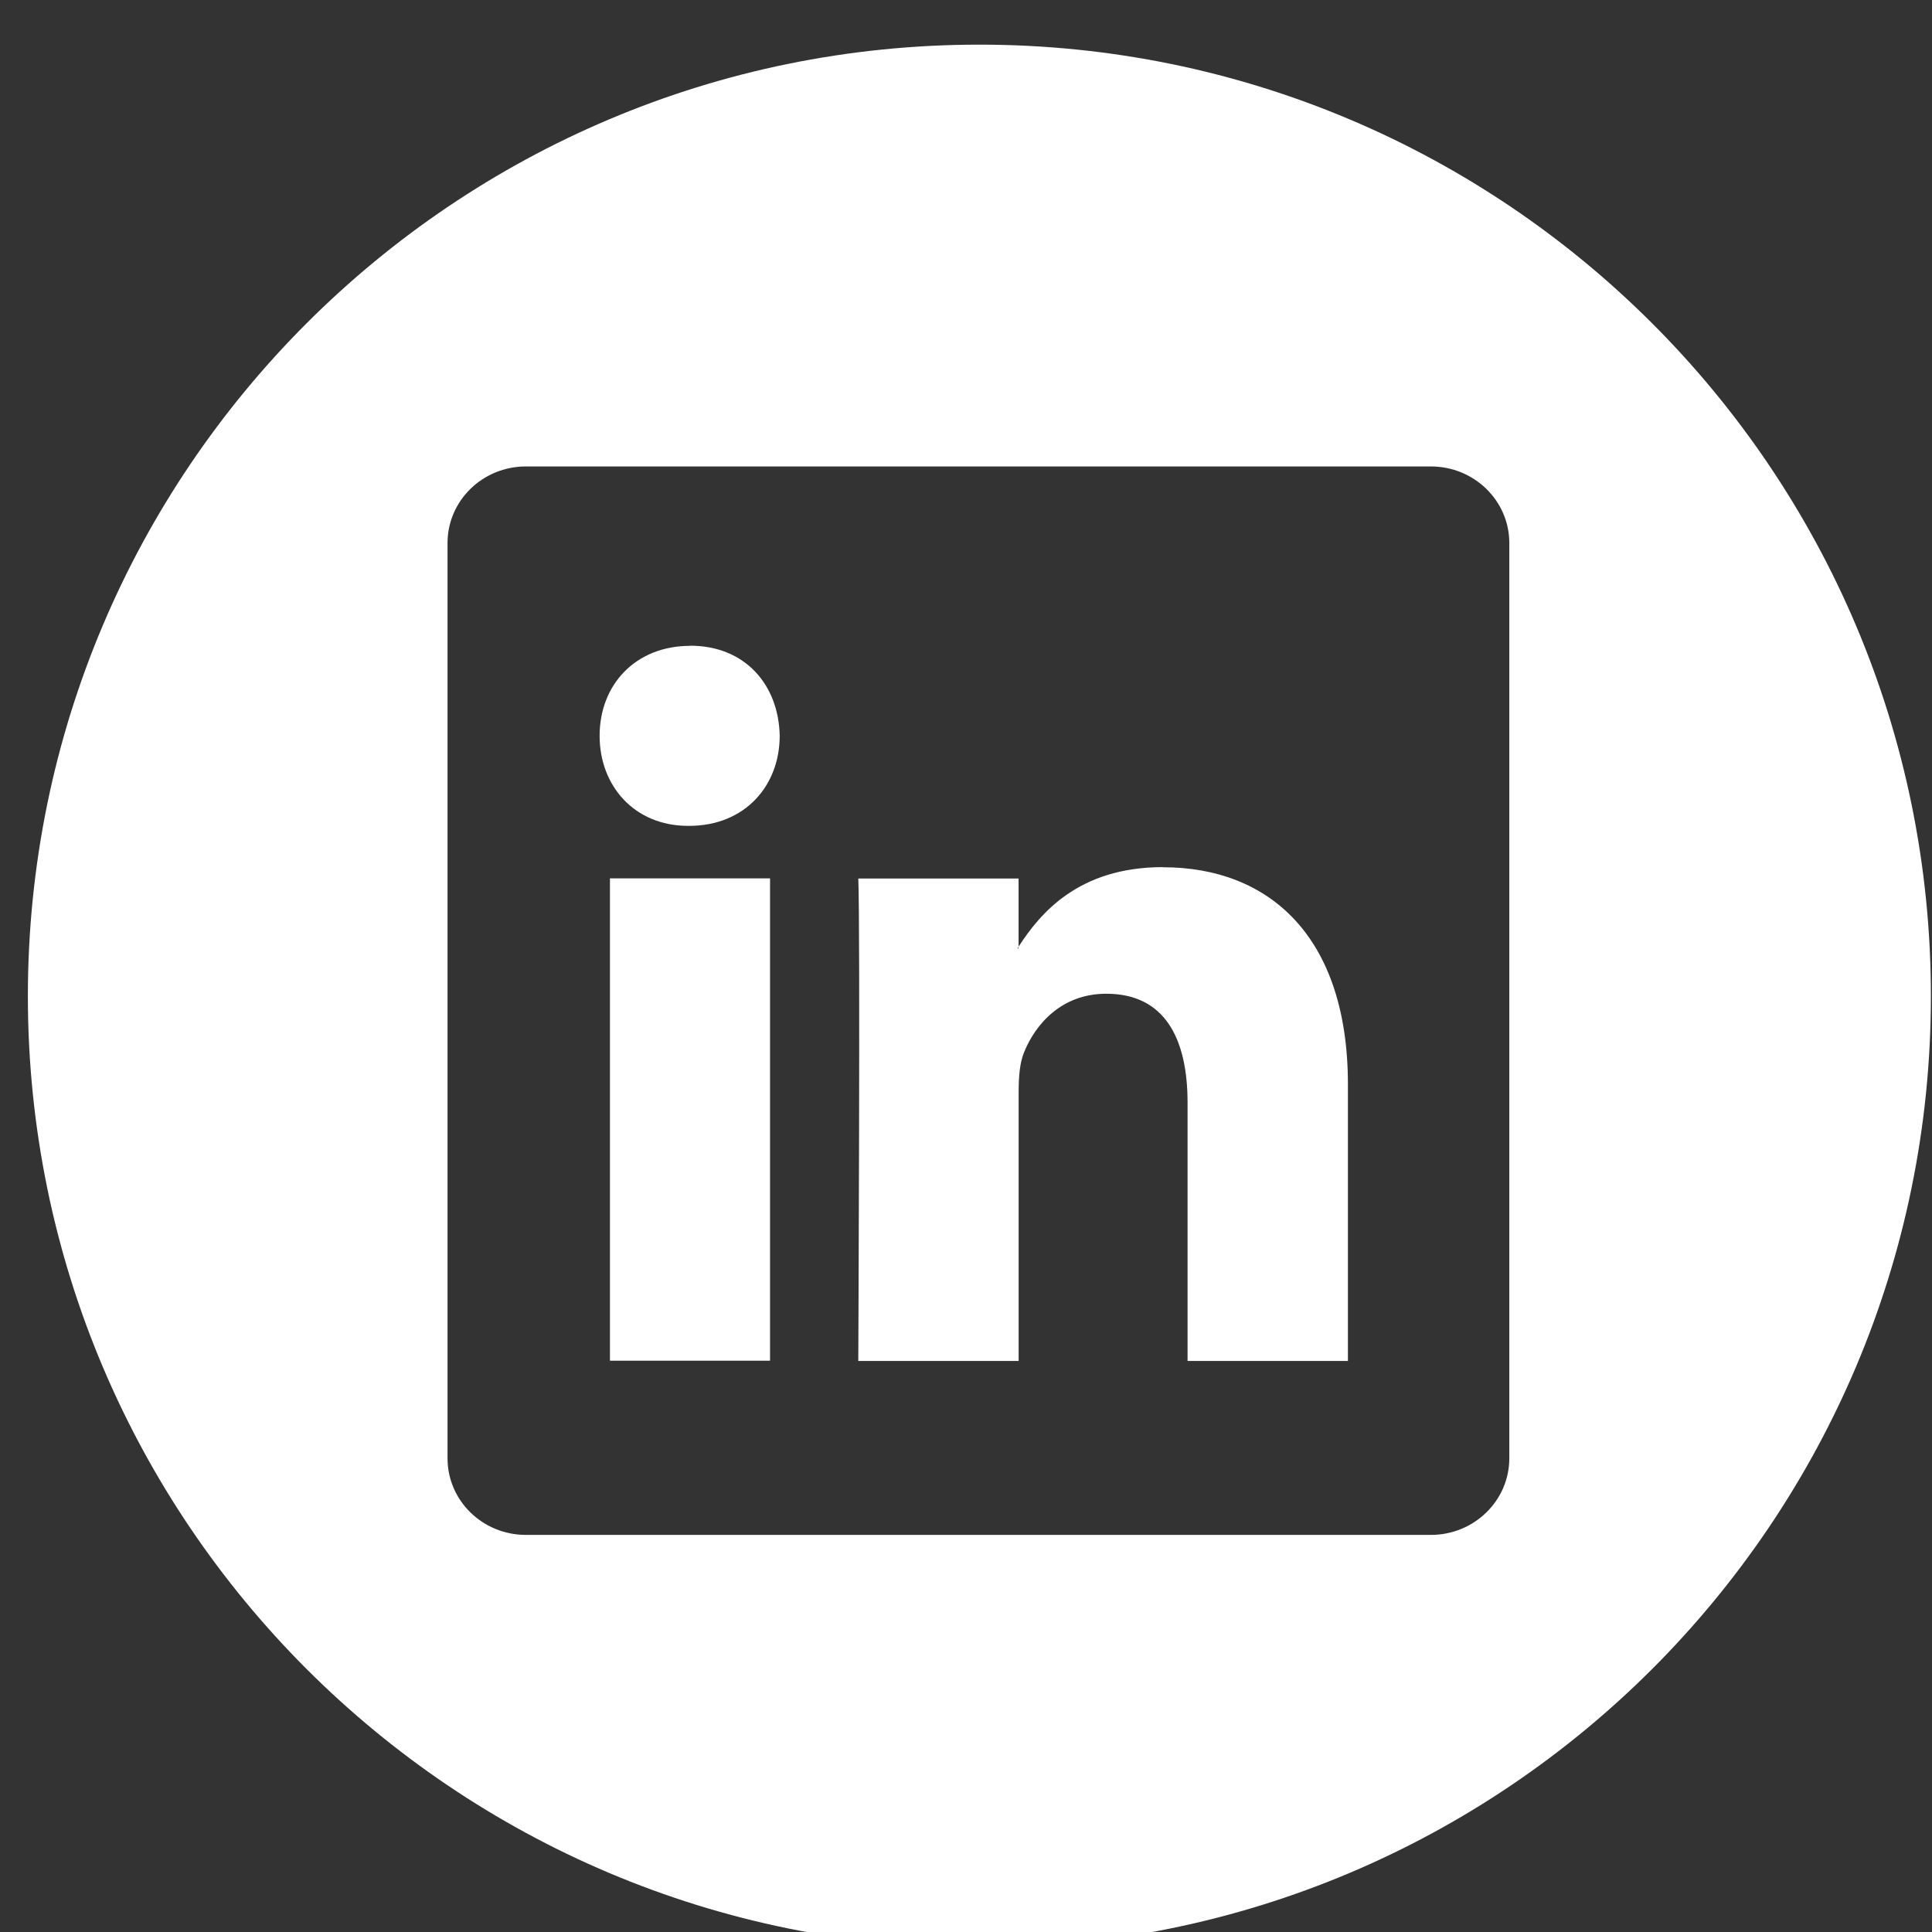 <svg width="28" height="28" viewBox="0 0 28 28" xmlns="http://www.w3.org/2000/svg"><rect x="0" y="0" width="28" height="28" fill="#333333" stroke="none"/><g fill="#fff" fill-rule="evenodd"><path d="M14.194.647C6.578.647.404 6.82.404 14.437c0 7.617 6.174 13.79 13.79 13.79 7.615 0 13.79-6.173 13.79-13.79 0-7.616-6.175-13.79-13.79-13.79zm7.68 20.488c0 .614-.51 1.11-1.137 1.11H7.623c-.63 0-1.137-.497-1.137-1.11V7.87c0-.614.508-1.11 1.137-1.11h13.114c.628 0 1.137.497 1.137 1.11v13.265z"/><path d="M16.855 12.567c-1.232 0-1.785.677-2.094 1.154v.024h-.014c.006-.007.01-.015.015-.023v-.99h-2.323c.03.656 0 6.992 0 6.992h2.324v-3.905c0-.21.016-.416.078-.567.168-.416.55-.85 1.192-.85.842 0 1.178.64 1.178 1.58v3.742h2.324v-4.008c0-2.15-1.148-3.147-2.677-3.147zM10.003 9.36c-.793 0-1.313.563-1.313 1.304 0 .724.503 1.305 1.282 1.305h.015c.81 0 1.313-.582 1.313-1.306-.015-.74-.503-1.305-1.297-1.305zM8.84 12.73h2.32v6.99H8.84z"/></g></svg>
